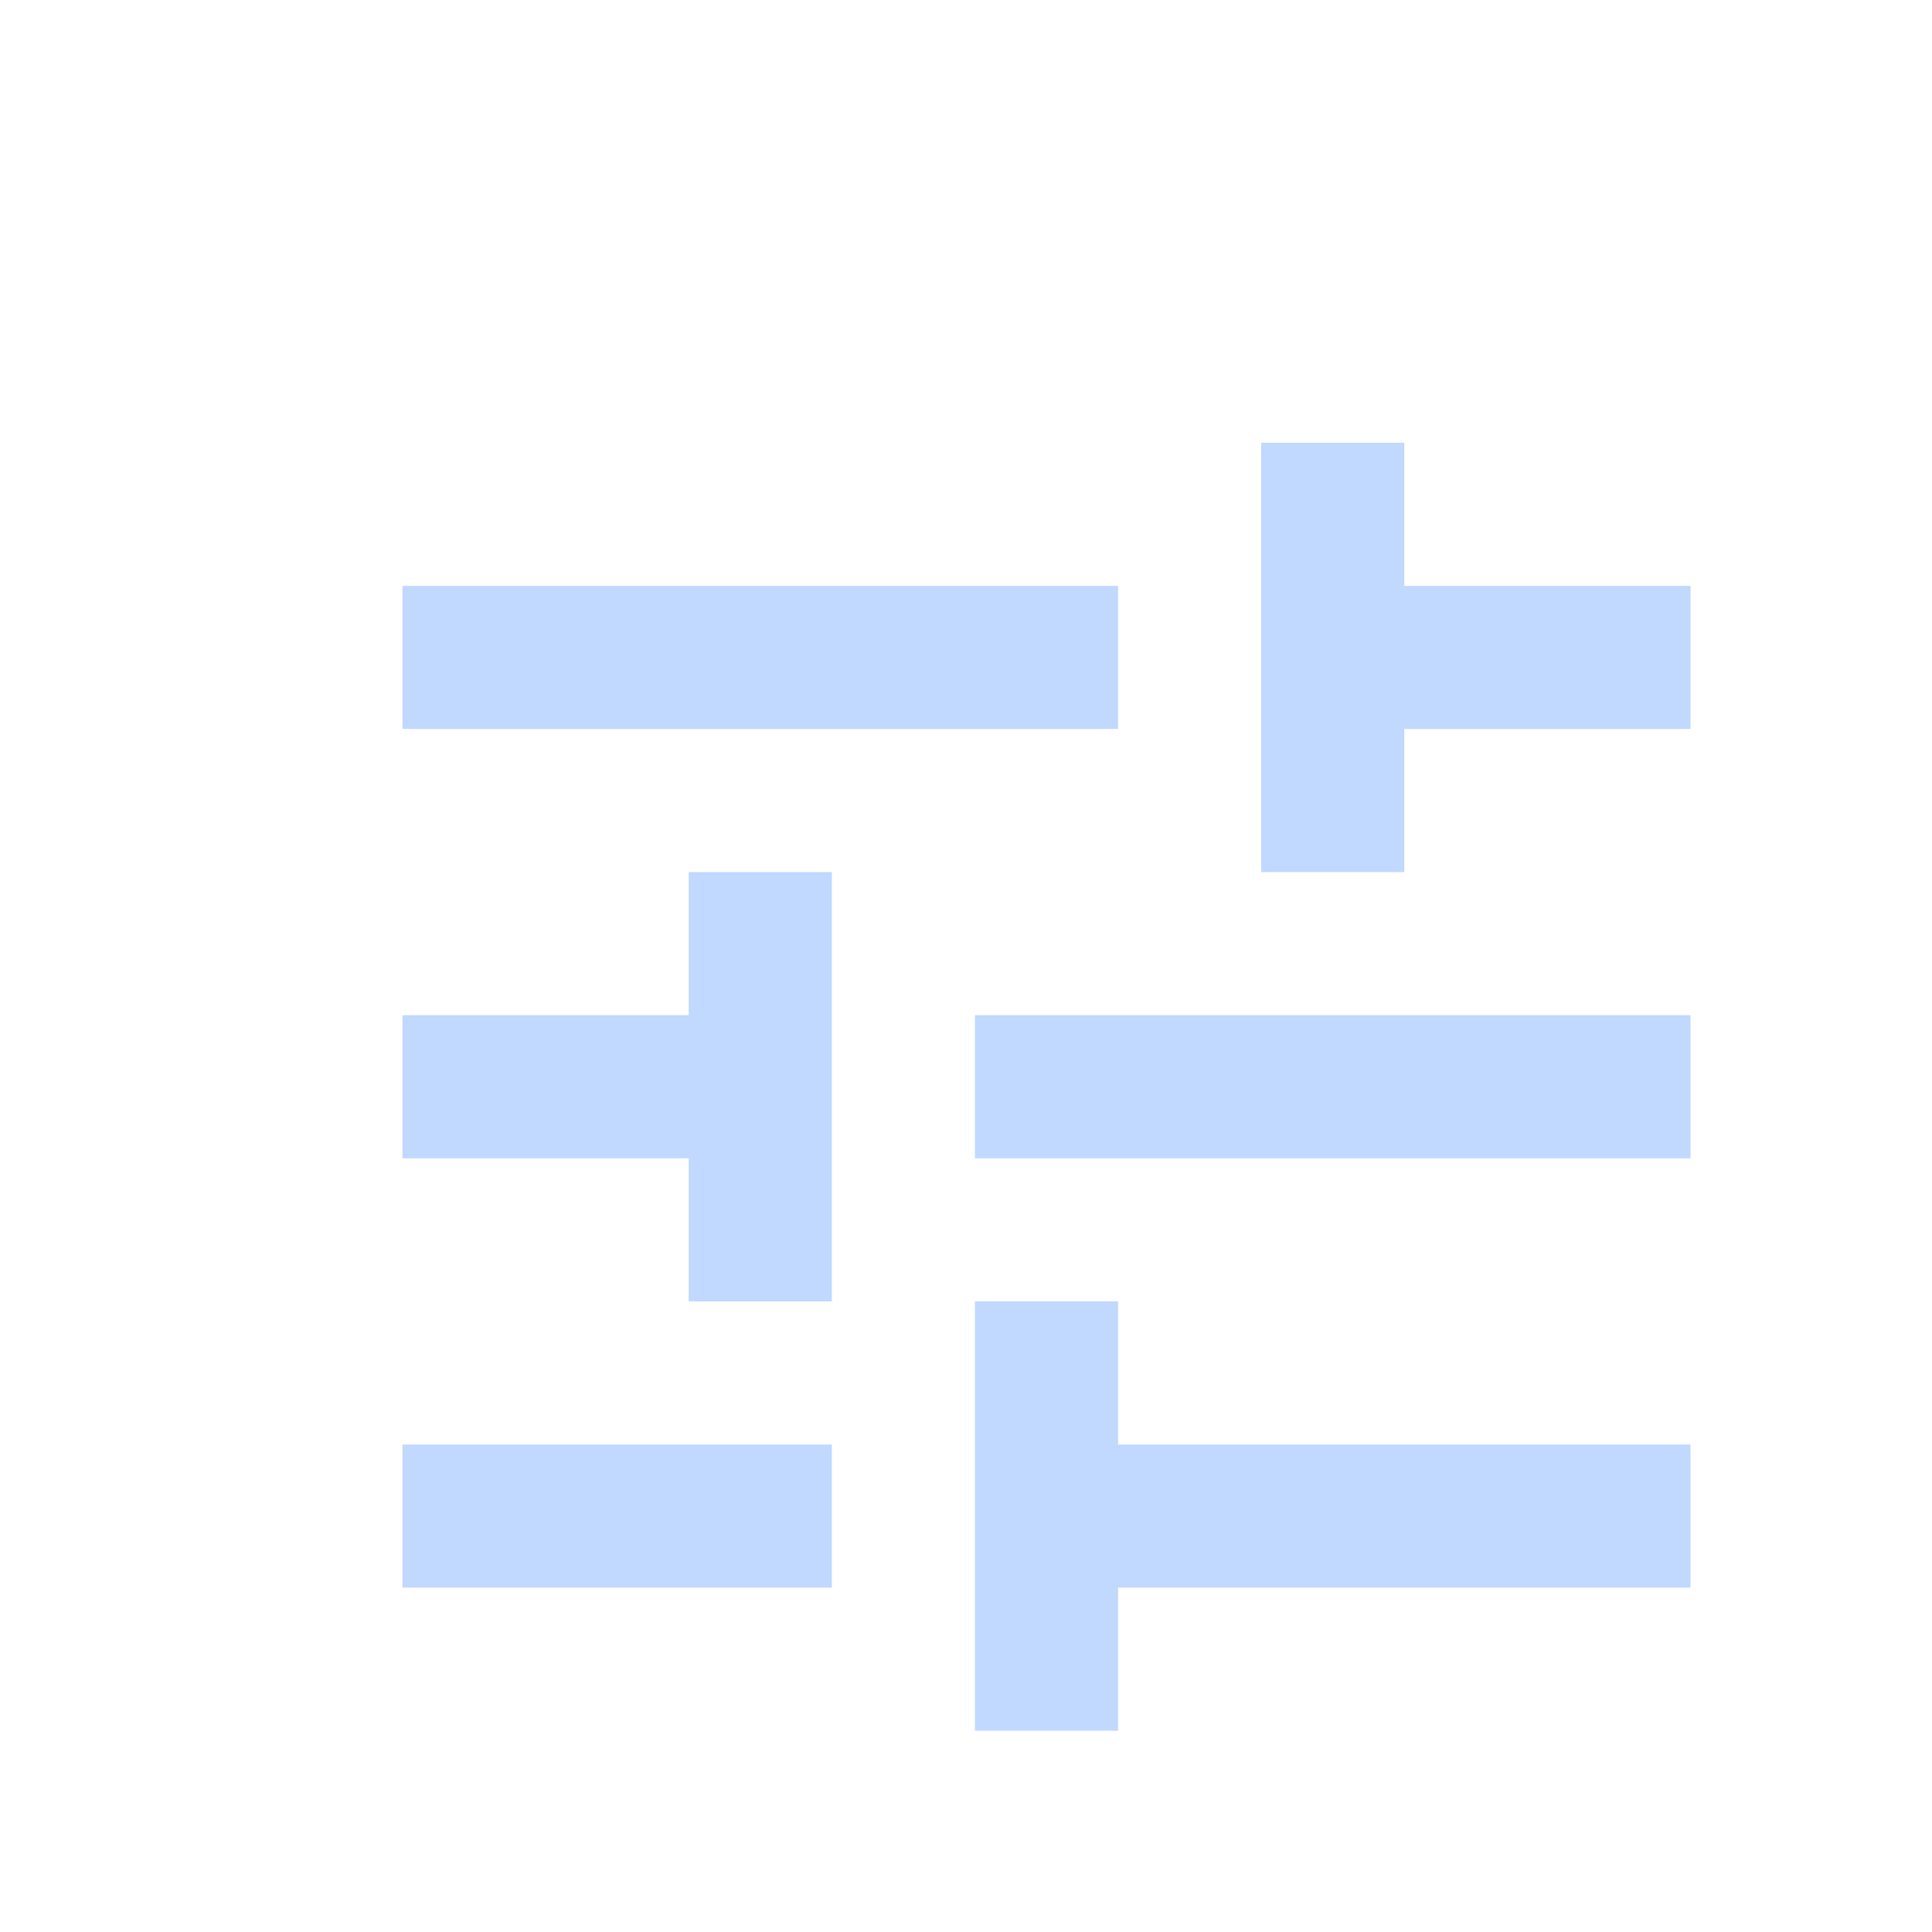 <svg width="48" height="48" viewBox="0 0 48 48" fill="none" xmlns="http://www.w3.org/2000/svg">
<g filter="url(#filter0_d_111_3911)">
<path d="M22.222 40V29.333H25.778V32.889H40V36.444H25.778V40H22.222ZM8 36.444V32.889H18.667V36.444H8ZM15.111 29.333V25.778H8V22.222H15.111V18.667H18.667V29.333H15.111ZM22.222 25.778V22.222H40V25.778H22.222ZM29.333 18.667V8H32.889V11.556H40V15.111H32.889V18.667H29.333ZM8 15.111V11.556H25.778V15.111H8Z" fill="#C1D8FF"/>
</g>
<defs>
<filter id="filter0_d_111_3911" x="6" y="7" width="40" height="40" filterUnits="userSpaceOnUse" color-interpolation-filters="sRGB">
<feFlood flood-opacity="0" result="BackgroundImageFix"/>
<feColorMatrix in="SourceAlpha" type="matrix" values="0 0 0 0 0 0 0 0 0 0 0 0 0 0 0 0 0 0 127 0" result="hardAlpha"/>
<feOffset dx="2" dy="3"/>
<feGaussianBlur stdDeviation="2"/>
<feComposite in2="hardAlpha" operator="out"/>
<feColorMatrix type="matrix" values="0 0 0 0 0 0 0 0 0 0 0 0 0 0 0 0 0 0 0.7 0"/>
<feBlend mode="normal" in2="BackgroundImageFix" result="effect1_dropShadow_111_3911"/>
<feBlend mode="normal" in="SourceGraphic" in2="effect1_dropShadow_111_3911" result="shape"/>
</filter>
</defs>
</svg>
